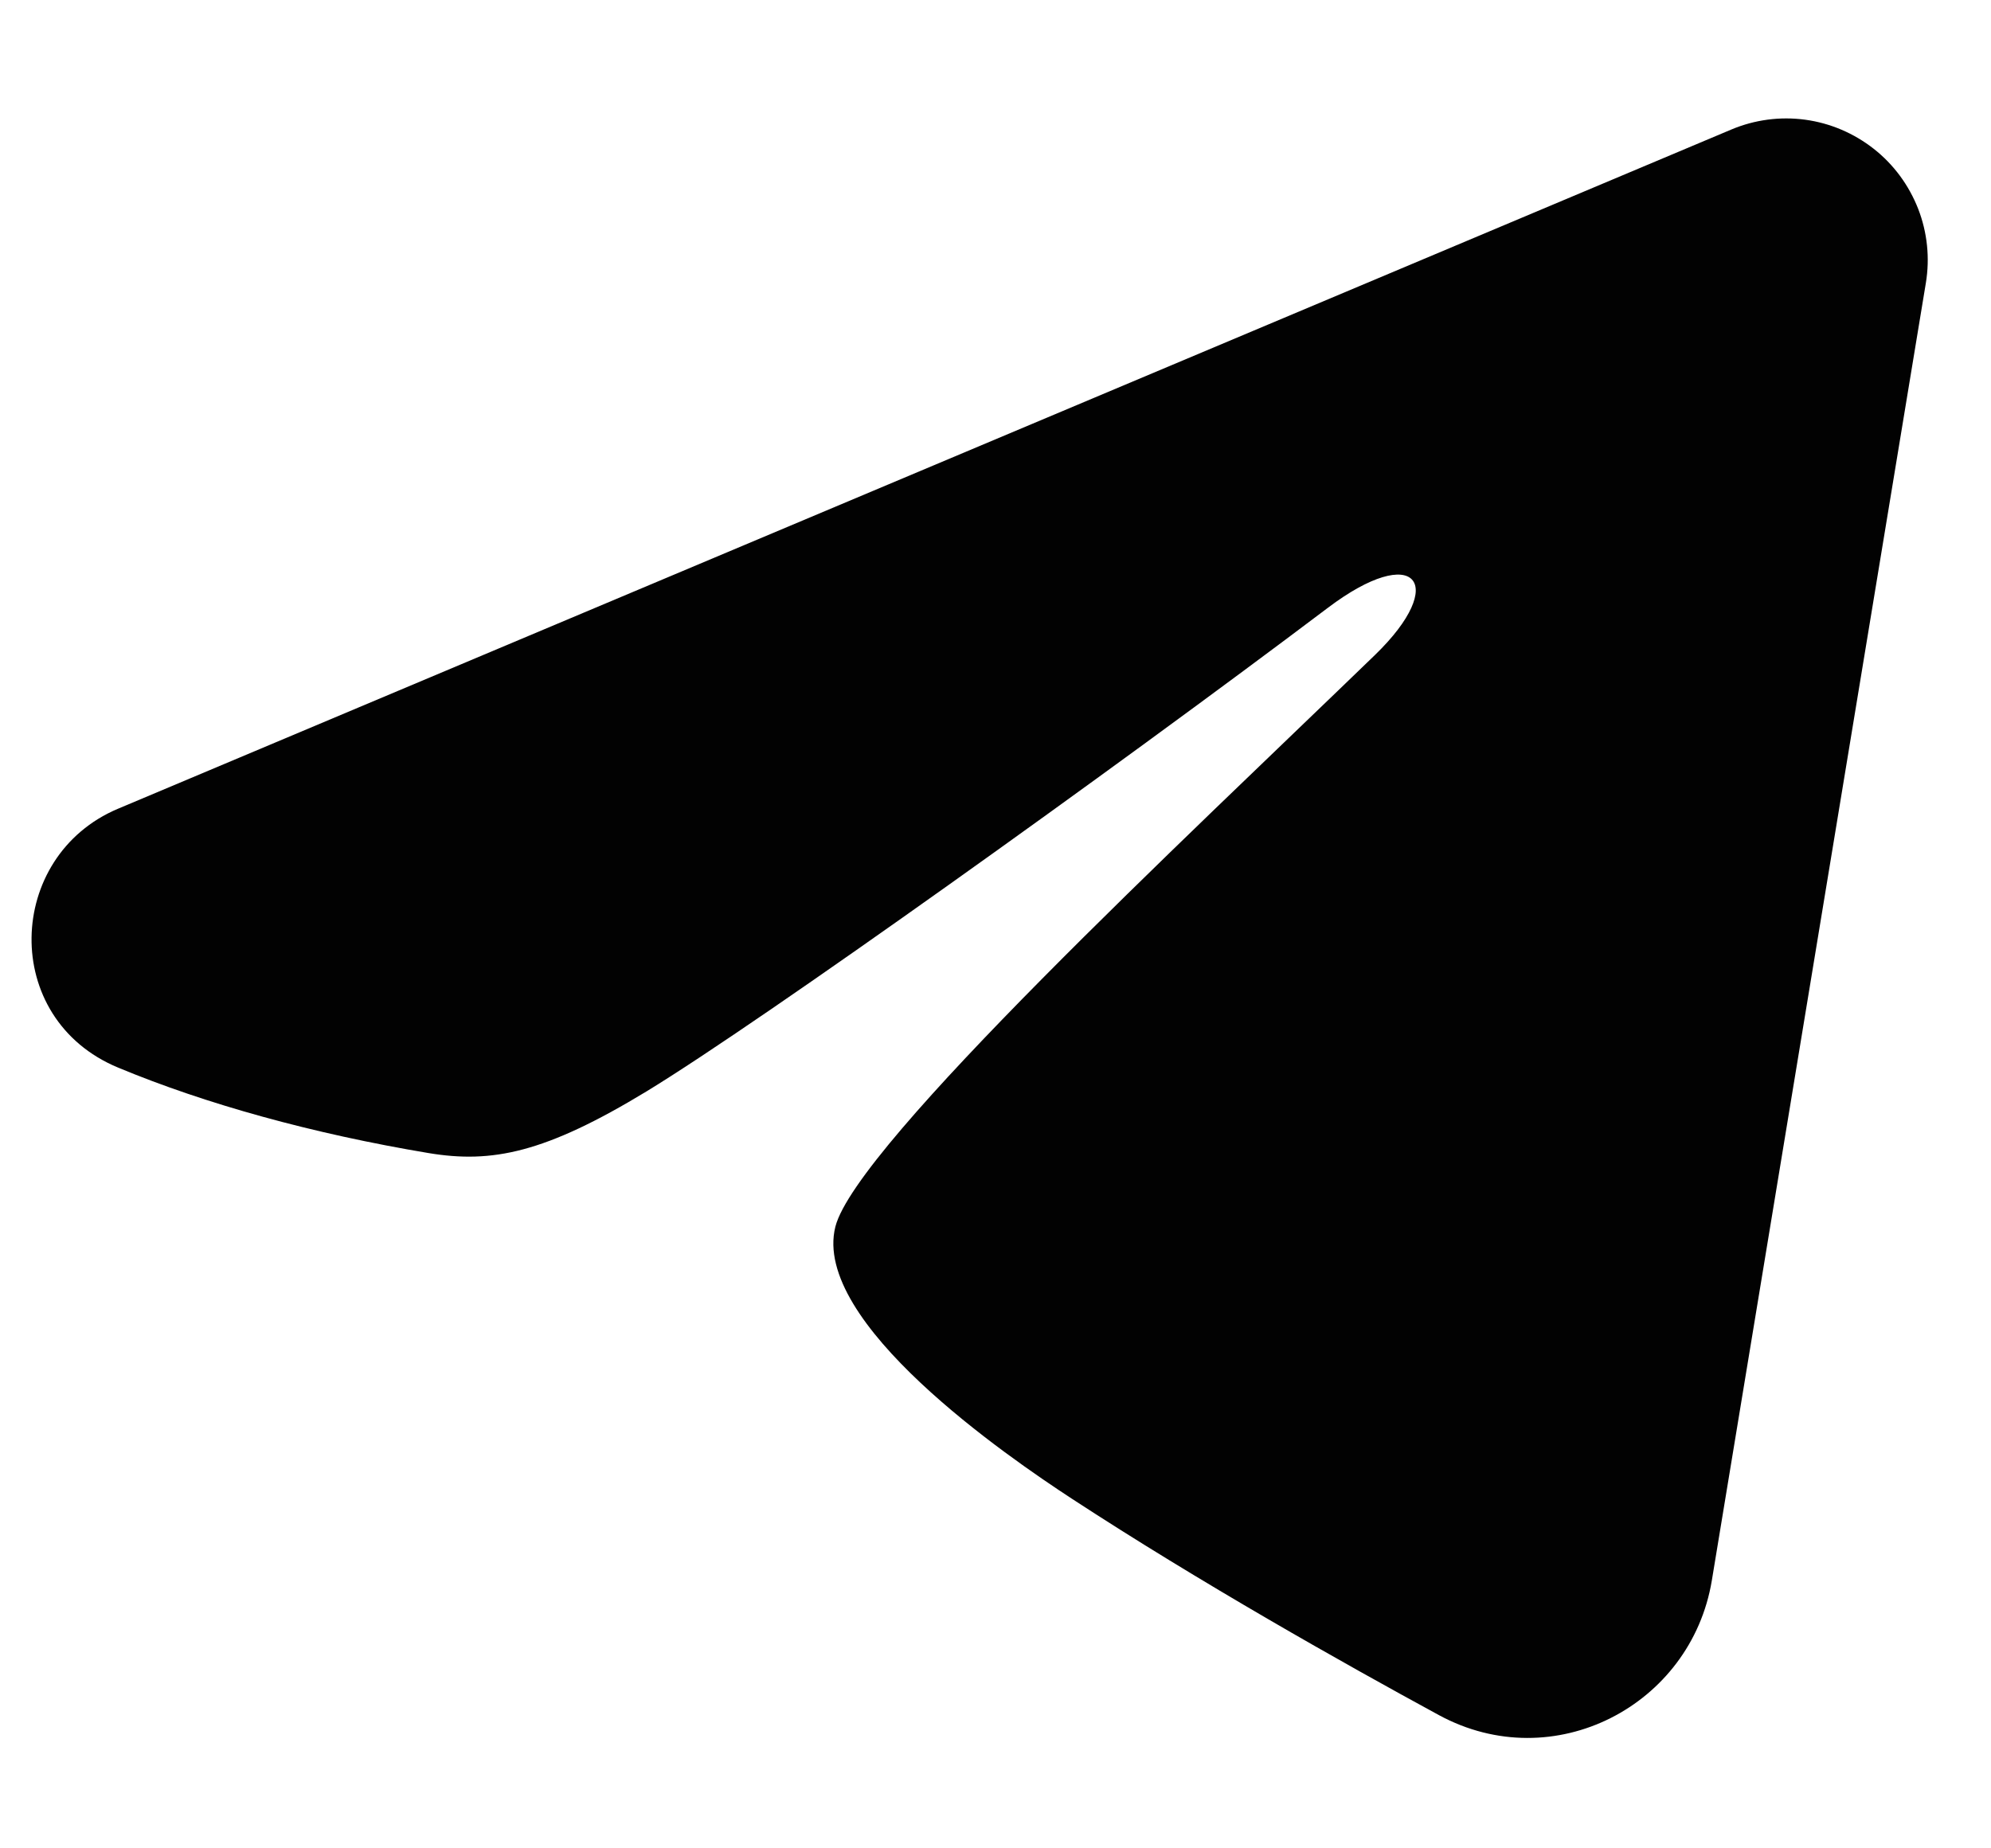 <?xml version="1.0" encoding="UTF-8"?> <svg xmlns="http://www.w3.org/2000/svg" width="14" height="13" viewBox="0 0 14 13" fill="none"><path fill-rule="evenodd" clip-rule="evenodd" d="M12.174 0.911C12.338 0.842 12.517 0.818 12.694 0.842C12.87 0.866 13.036 0.937 13.176 1.047C13.316 1.157 13.423 1.303 13.488 1.469C13.552 1.634 13.571 1.814 13.542 1.99L12.037 11.116C11.891 11.996 10.925 12.501 10.118 12.063C9.443 11.696 8.44 11.131 7.537 10.541C7.086 10.246 5.705 9.3 5.874 8.628C6.02 8.053 8.342 5.891 9.669 4.606C10.19 4.101 9.952 3.81 9.337 4.275C7.809 5.428 5.358 7.181 4.548 7.675C3.832 8.11 3.46 8.184 3.014 8.11C2.2 7.974 1.446 7.765 0.831 7.509C-0.001 7.164 0.039 6.021 0.83 5.688L12.174 0.911Z" fill="#020202"></path></svg> 